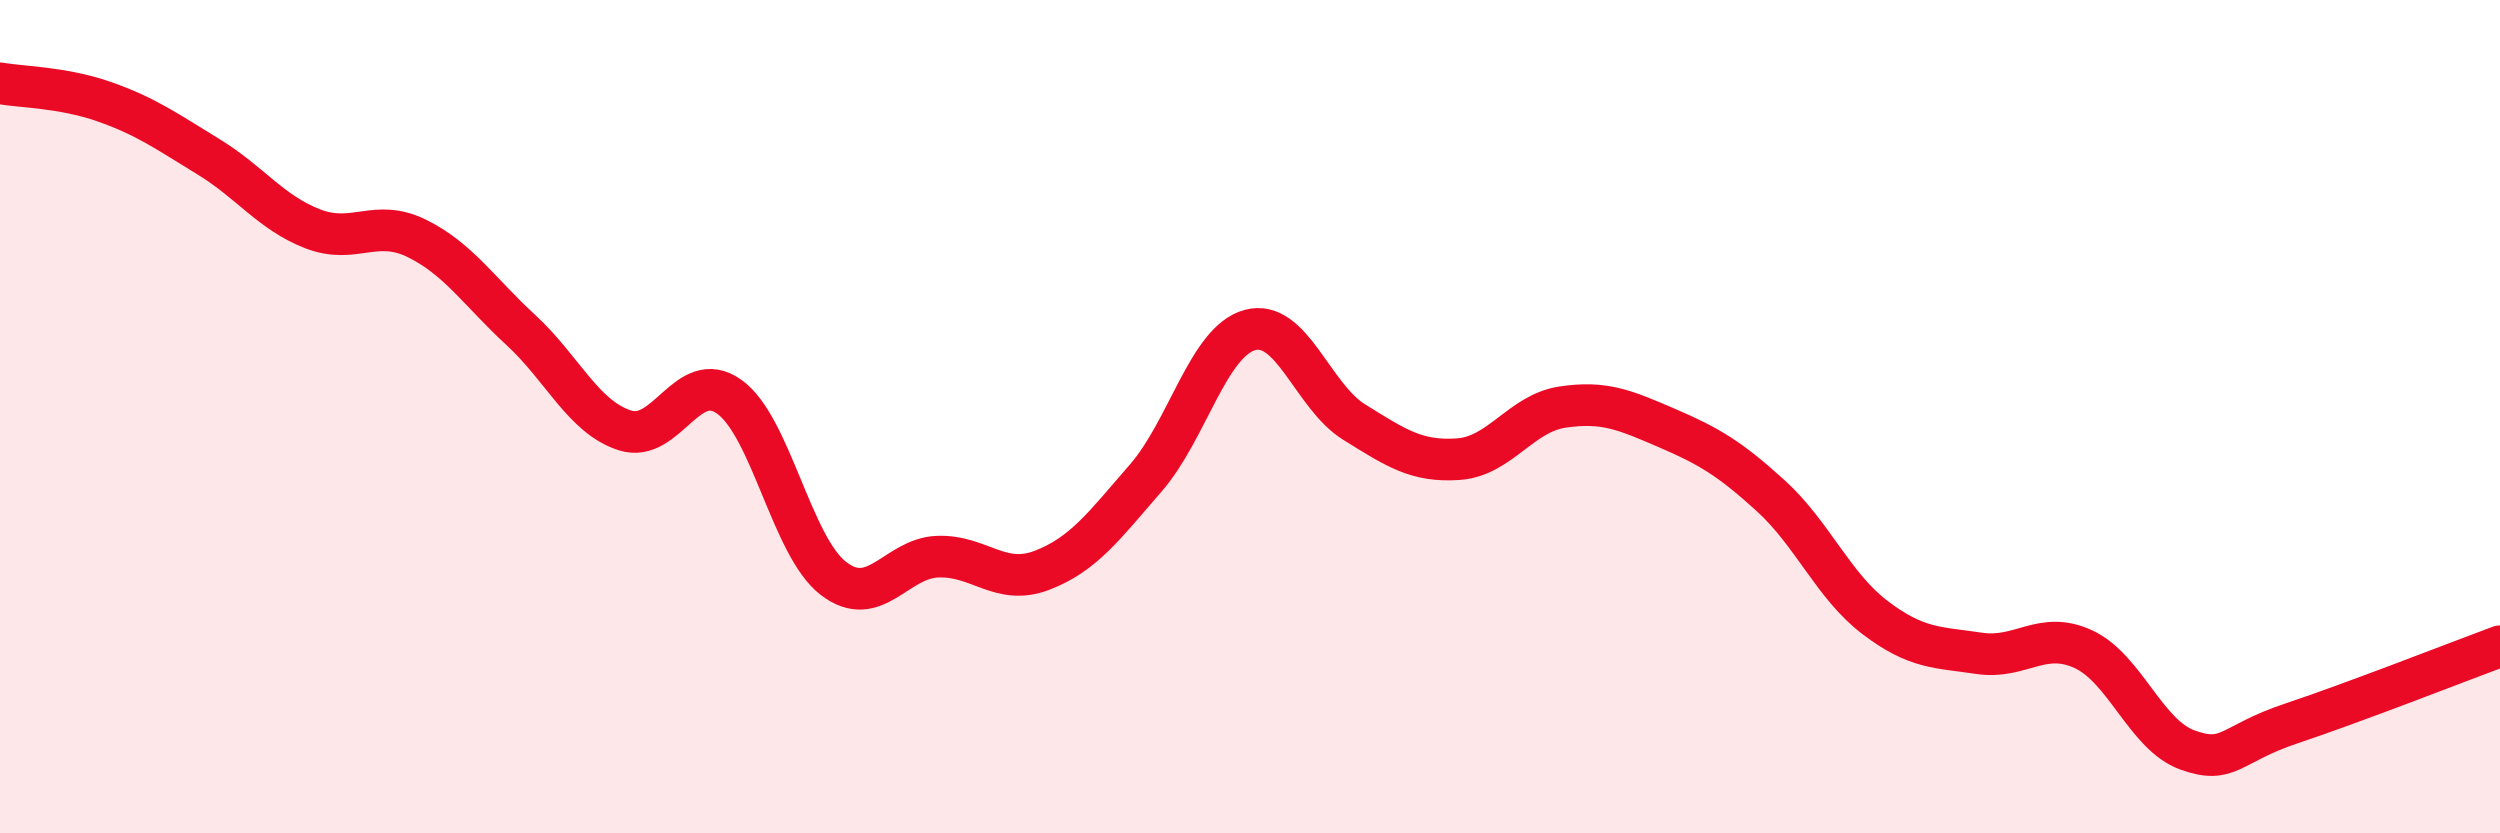 
    <svg width="60" height="20" viewBox="0 0 60 20" xmlns="http://www.w3.org/2000/svg">
      <path
        d="M 0,2 C 0.5,2.09 1.5,2.09 2.5,2.44 C 3.5,2.79 4,3.15 5,3.76 C 6,4.37 6.5,5.1 7.5,5.49 C 8.5,5.88 9,5.23 10,5.72 C 11,6.21 11.5,7 12.5,7.92 C 13.5,8.84 14,10.01 15,10.33 C 16,10.65 16.5,8.81 17.5,9.52 C 18.5,10.23 19,13.11 20,13.88 C 21,14.65 21.5,13.4 22.5,13.36 C 23.5,13.32 24,14.07 25,13.69 C 26,13.31 26.5,12.62 27.5,11.47 C 28.5,10.32 29,8.19 30,7.92 C 31,7.65 31.5,9.51 32.5,10.13 C 33.5,10.75 34,11.09 35,11.02 C 36,10.95 36.5,9.92 37.5,9.77 C 38.5,9.62 39,9.84 40,10.27 C 41,10.7 41.5,10.99 42.5,11.9 C 43.5,12.81 44,14.06 45,14.82 C 46,15.58 46.5,15.53 47.5,15.68 C 48.5,15.83 49,15.12 50,15.58 C 51,16.04 51.5,17.64 52.5,18 C 53.5,18.36 53.5,17.86 55,17.36 C 56.5,16.86 59,15.88 60,15.51L60 20L0 20Z"
        fill="#EB0A25"
        opacity="0.1"
        stroke-linecap="round"
        stroke-linejoin="round"
      />
      <path
        d="M 0,2 C 0.5,2.09 1.5,2.09 2.5,2.44 C 3.5,2.79 4,3.15 5,3.76 C 6,4.37 6.5,5.1 7.5,5.49 C 8.5,5.88 9,5.23 10,5.72 C 11,6.21 11.5,7 12.5,7.92 C 13.5,8.84 14,10.01 15,10.33 C 16,10.65 16.5,8.81 17.5,9.52 C 18.5,10.23 19,13.11 20,13.88 C 21,14.65 21.5,13.4 22.5,13.36 C 23.5,13.32 24,14.07 25,13.69 C 26,13.31 26.5,12.62 27.5,11.47 C 28.5,10.32 29,8.19 30,7.92 C 31,7.65 31.5,9.51 32.5,10.13 C 33.5,10.75 34,11.09 35,11.02 C 36,10.95 36.5,9.92 37.5,9.77 C 38.5,9.62 39,9.84 40,10.27 C 41,10.7 41.5,10.99 42.5,11.9 C 43.5,12.81 44,14.06 45,14.82 C 46,15.58 46.5,15.53 47.5,15.68 C 48.5,15.83 49,15.12 50,15.58 C 51,16.04 51.5,17.64 52.5,18 C 53.5,18.36 53.5,17.86 55,17.36 C 56.5,16.86 59,15.88 60,15.51"
        stroke="#EB0A25"
        stroke-width="1"
        fill="none"
        stroke-linecap="round"
        stroke-linejoin="round"
      />
    </svg>
  